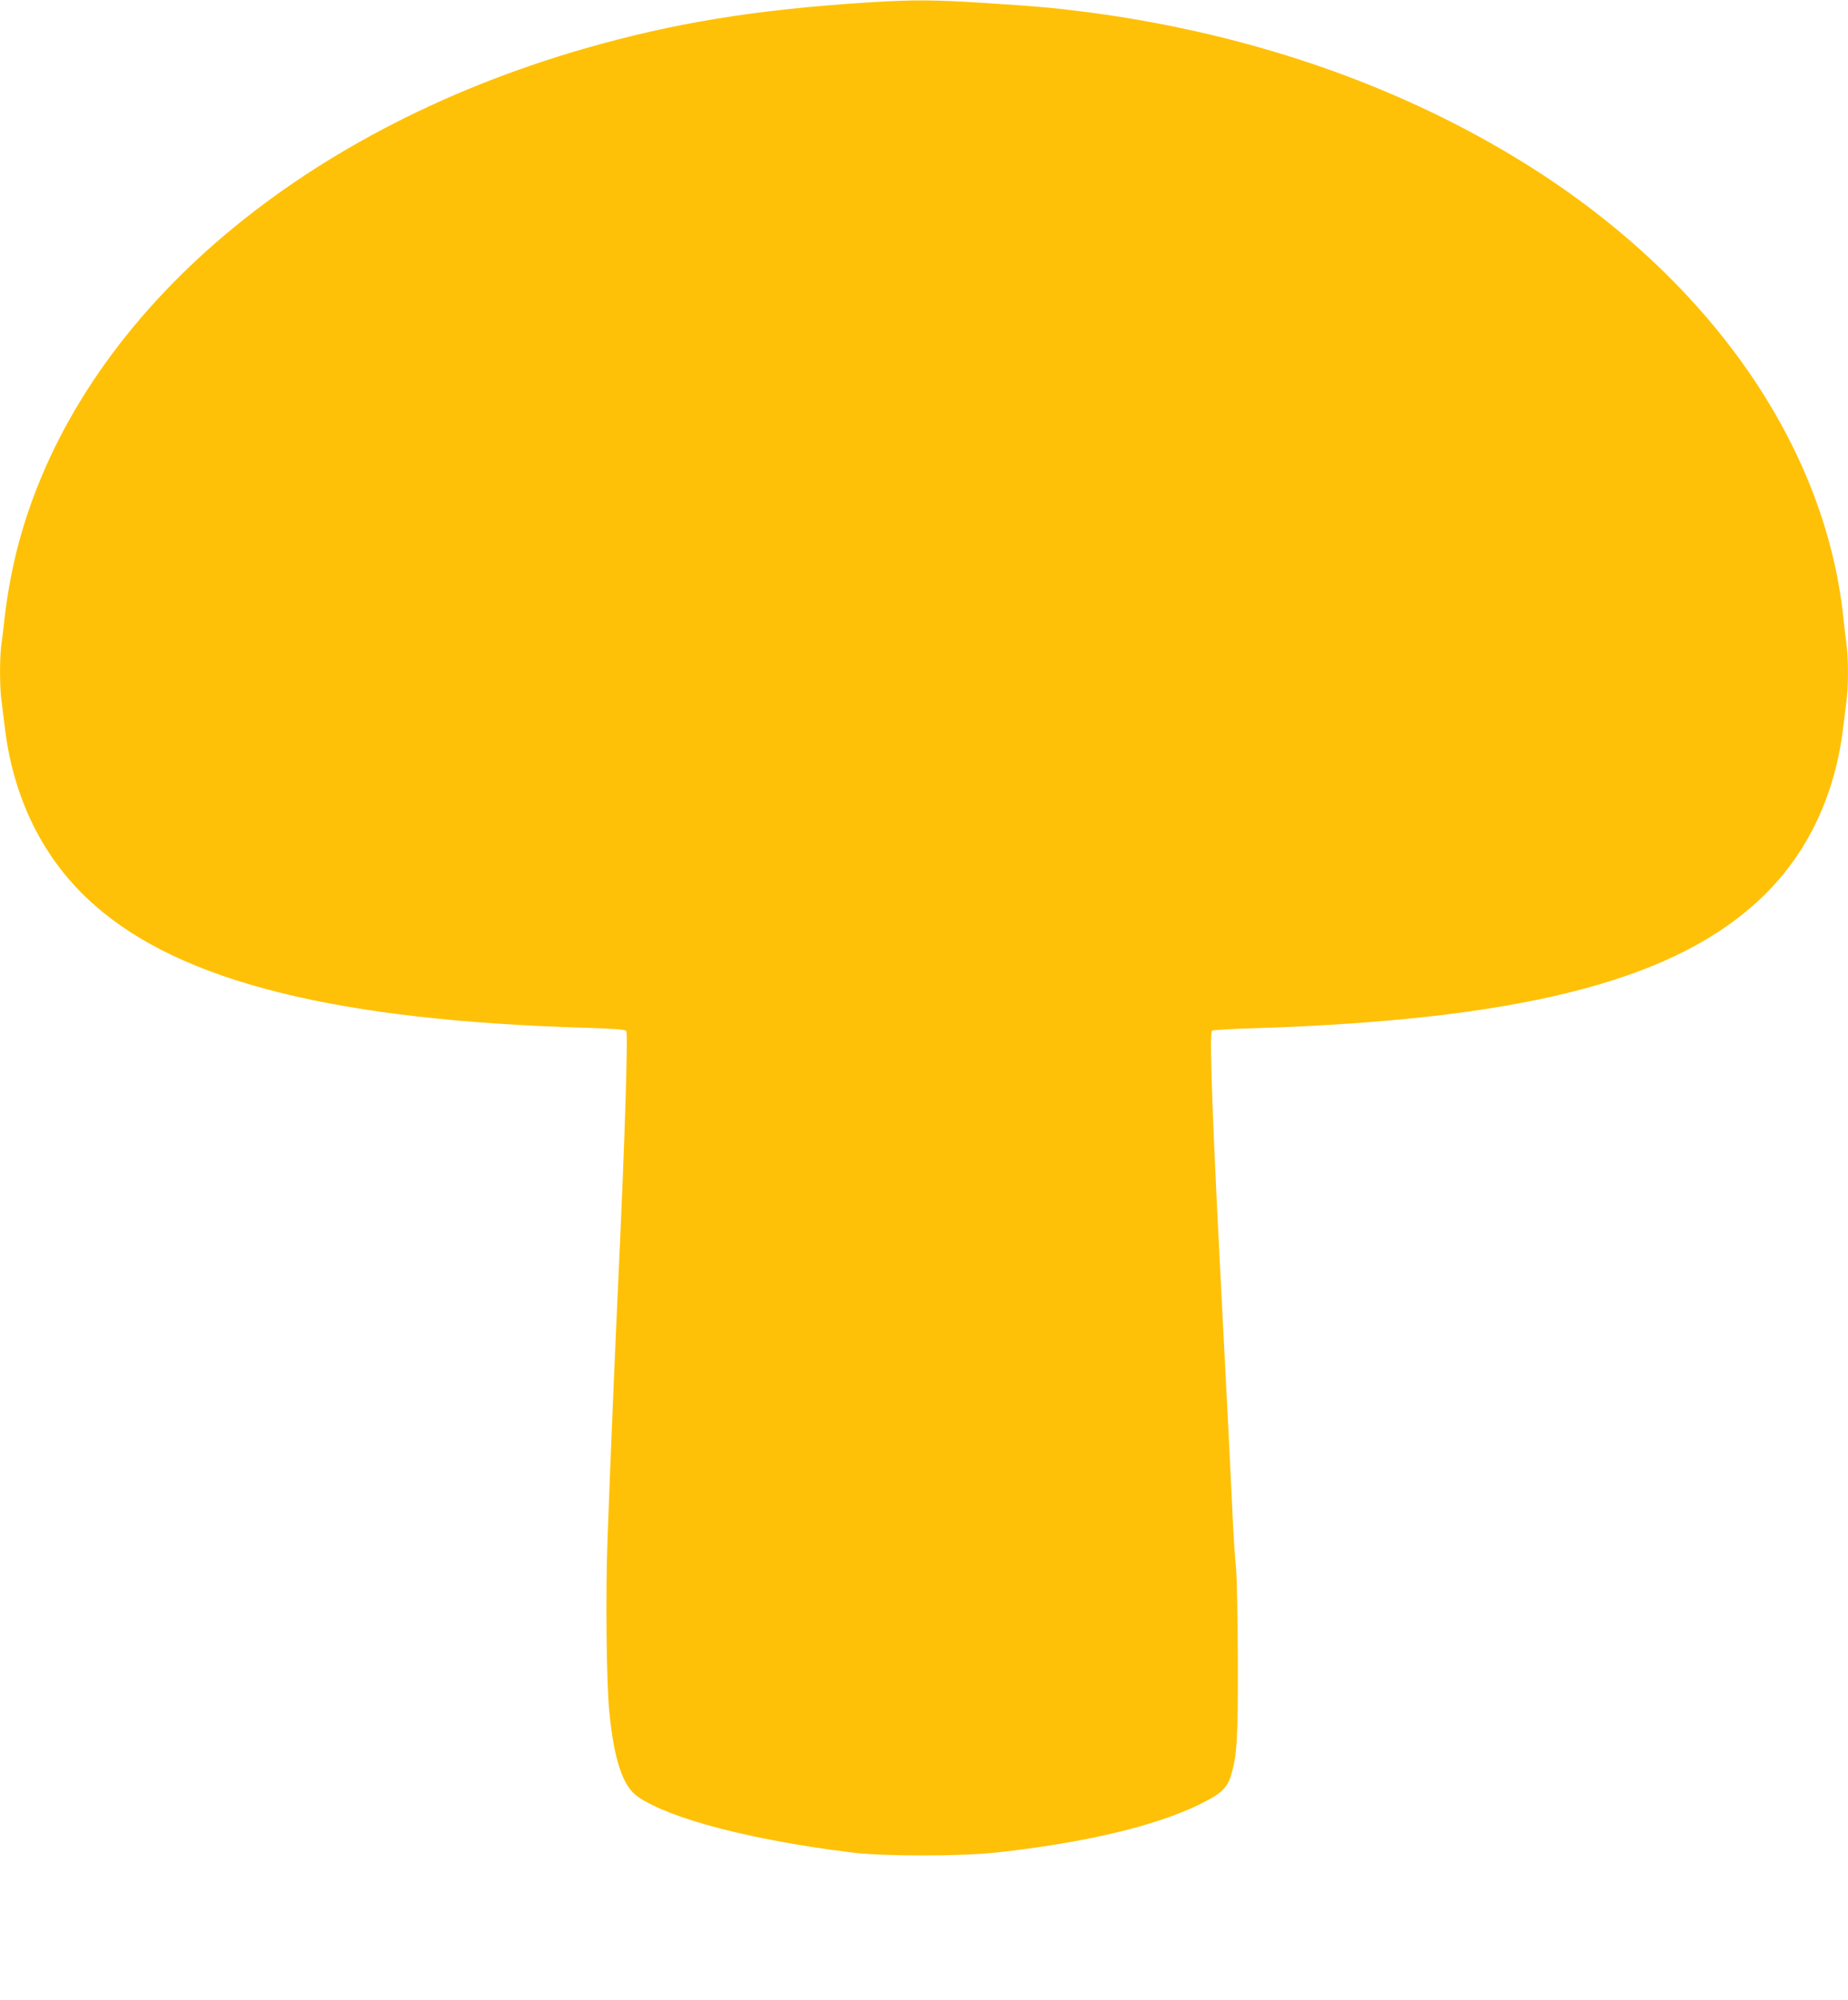 <?xml version="1.0" standalone="no"?>
<!DOCTYPE svg PUBLIC "-//W3C//DTD SVG 20010904//EN"
 "http://www.w3.org/TR/2001/REC-SVG-20010904/DTD/svg10.dtd">
<svg version="1.0" xmlns="http://www.w3.org/2000/svg"
 width="1183pt" height="1280pt" viewBox="0 0 1183 1280"
 preserveAspectRatio="xMidYMid meet">
<g transform="translate(0,1280) scale(0.1,-0.1)"
fill="#ffc107" stroke="none">
<path d="M5550 12784 c-718 -46 -1237 -131 -1805 -294 -1861 -535 -3230 -1726
-3621 -3150 -41 -148 -78 -344 -94 -490 -6 -58 -15 -133 -20 -166 -13 -79 -13
-286 0 -372 5 -37 14 -110 20 -162 55 -466 251 -858 574 -1142 557 -492 1551
-740 3154 -786 181 -6 245 -11 251 -20 12 -20 -9 -696 -49 -1552 -23 -491 -54
-1231 -71 -1701 -13 -354 -7 -914 11 -1099 30 -313 87 -483 183 -549 209 -143
729 -278 1377 -358 199 -24 697 -24 920 1 561 62 1012 168 1295 306 137 66
179 104 204 183 40 132 46 227 45 742 -1 286 -6 534 -12 595 -7 58 -19 258
-27 445 -9 187 -33 678 -55 1090 -69 1312 -90 1887 -71 1899 6 4 136 12 289
16 1654 54 2617 292 3178 788 323 284 519 676 574 1142 6 52 15 125 20 162 13
86 13 280 0 366 -5 37 -14 114 -20 172 -118 1109 -862 2171 -2035 2902 -800
499 -1754 830 -2780 967 -219 29 -325 39 -665 61 -342 22 -474 23 -770 4z"/>
</g>
</svg>
